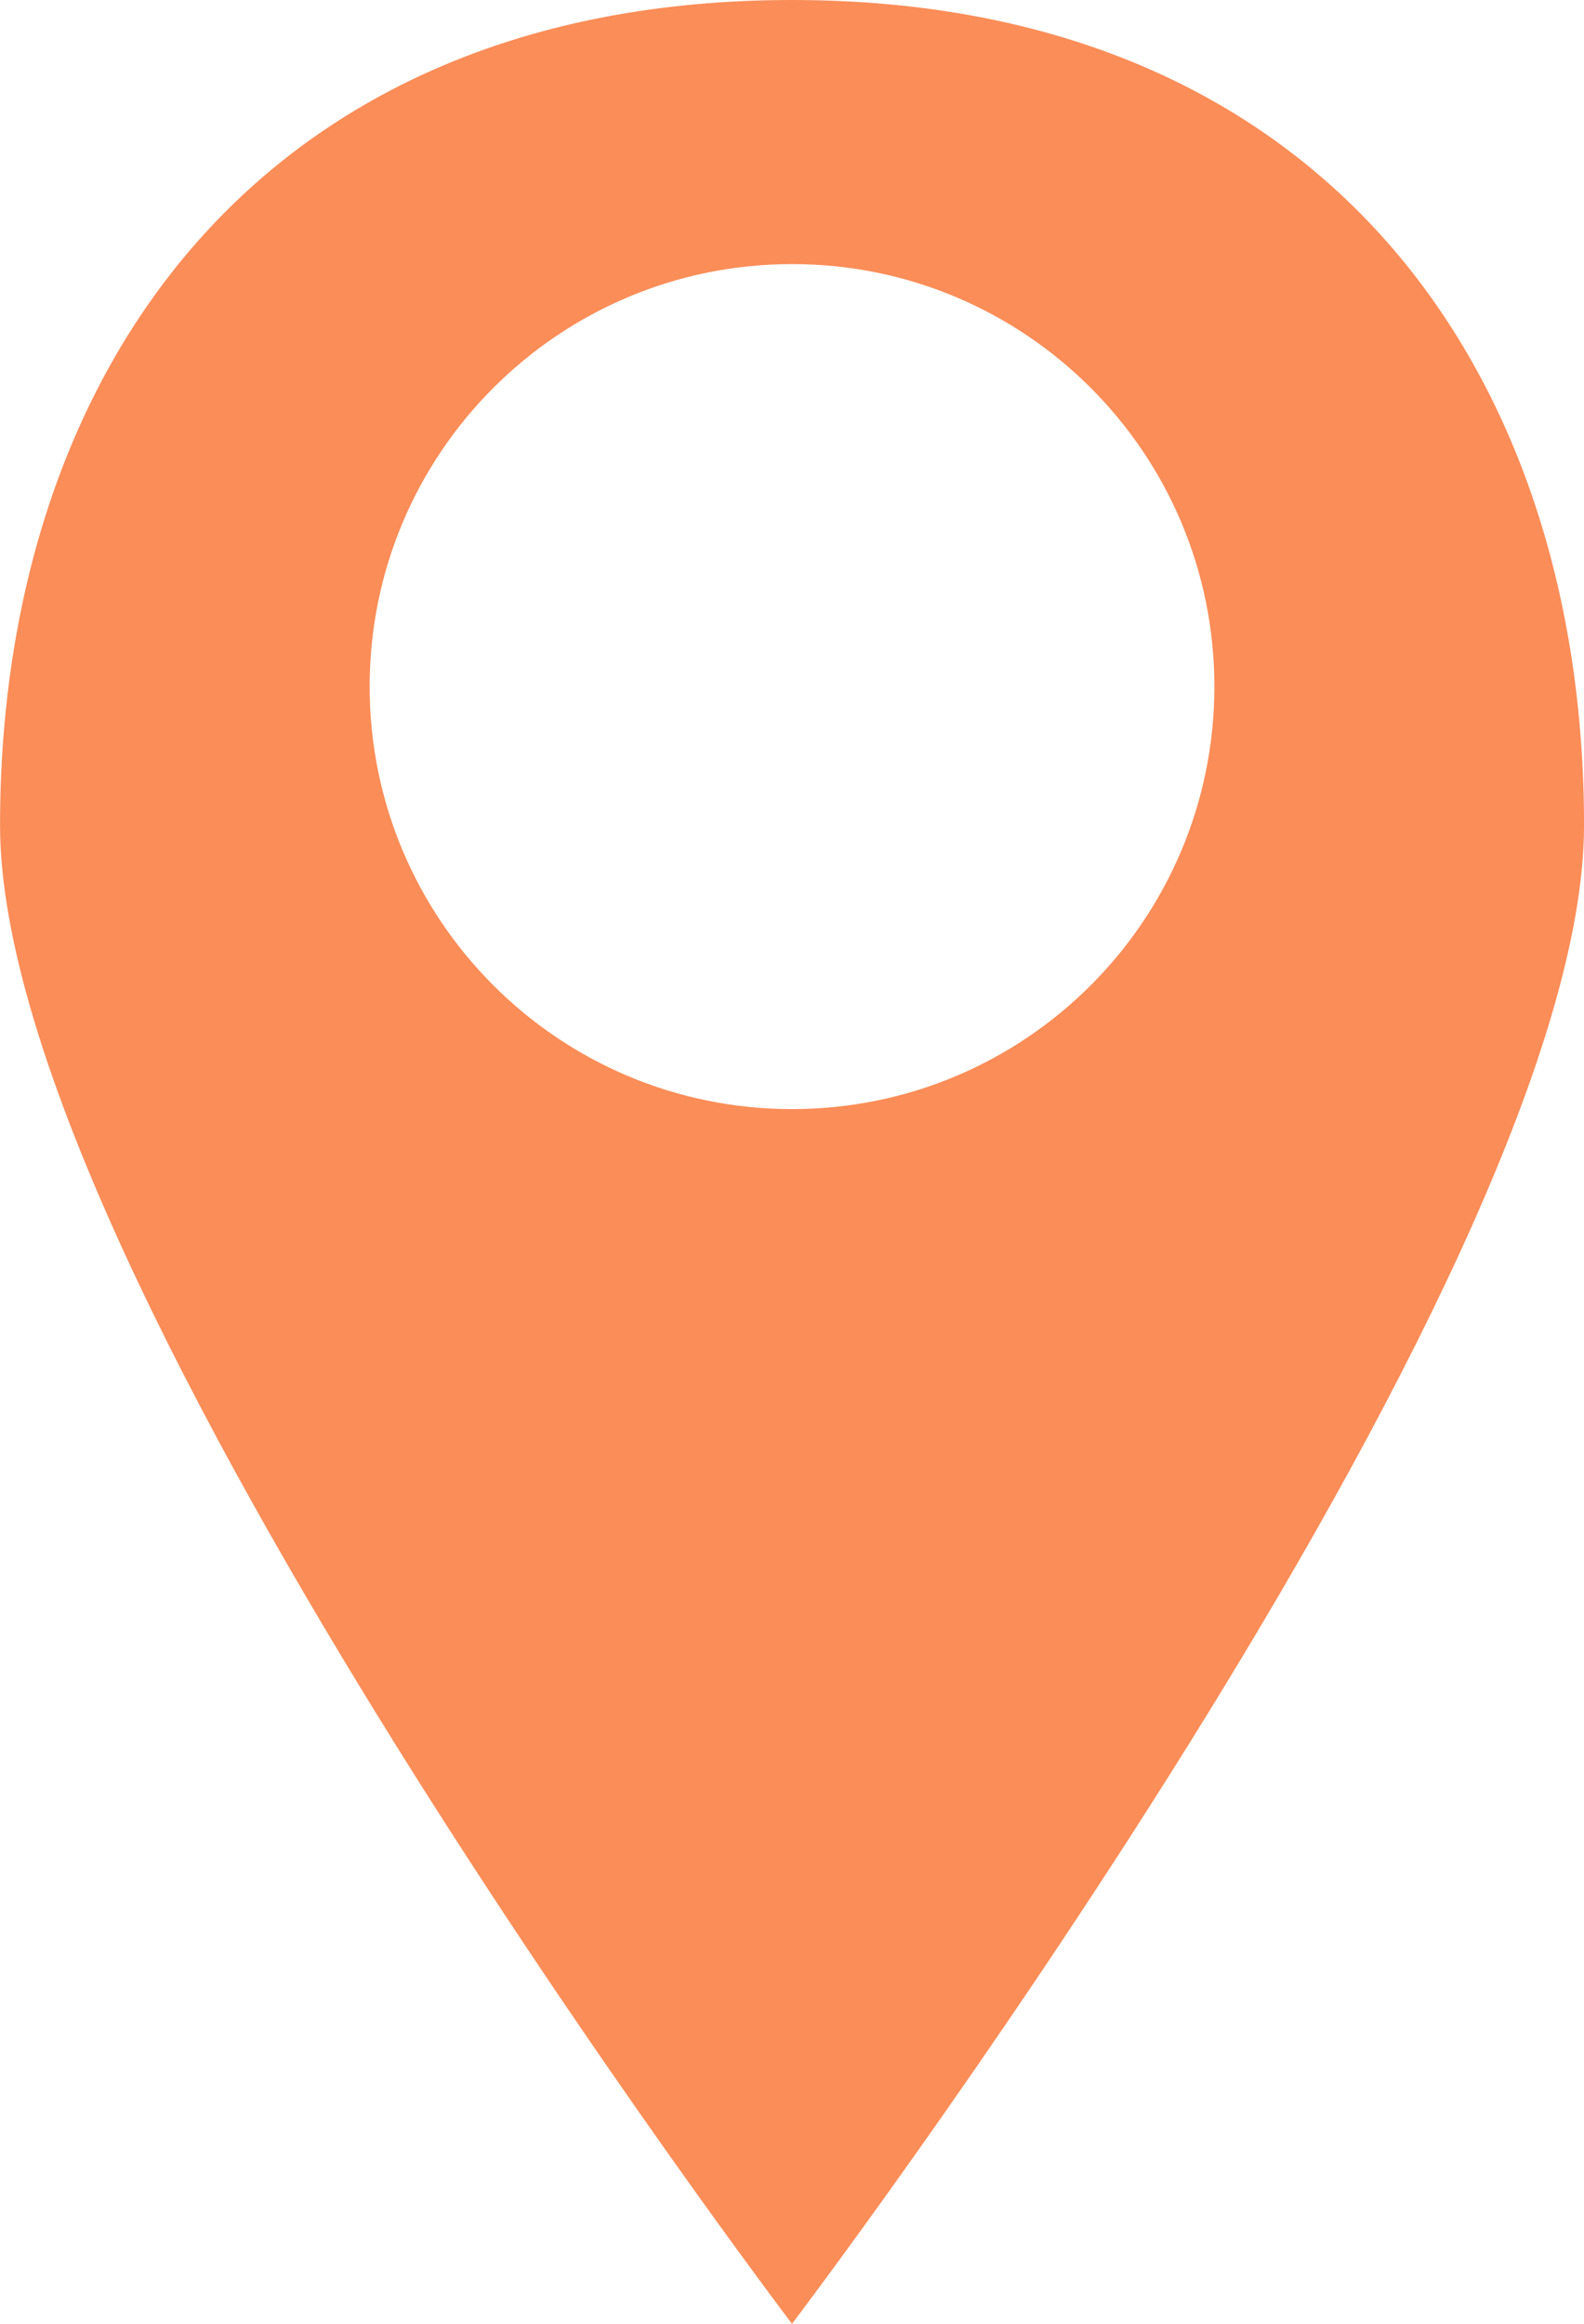 <?xml version="1.0" encoding="utf-8"?>
<!-- Generator: Adobe Illustrator 16.0.0, SVG Export Plug-In . SVG Version: 6.00 Build 0)  -->
<!DOCTYPE svg PUBLIC "-//W3C//DTD SVG 1.1//EN" "http://www.w3.org/Graphics/SVG/1.1/DTD/svg11.dtd">
<svg version="1.1" id="Groupe_18" xmlns="http://www.w3.org/2000/svg" xmlns:xlink="http://www.w3.org/1999/xlink" x="0px" y="0px"
	 width="37.438px" height="54.91px" viewBox="10.644 15.611 37.438 54.91" enable-background="new 10.644 15.611 37.438 54.91"
	 xml:space="preserve">
<path id="Tracé_8" fill="#fb8d58" d="M29.363,15.611c-12.526,0-18.718,8.734-18.718,19.5c0,10.767,18.718,35.41,18.718,35.41
	s18.72-24.64,18.72-35.41S41.891,15.611,29.363,15.611z M29.363,41.818c-5.513,0-9.982-4.47-9.982-9.984
	c0-5.513,4.47-9.983,9.984-9.983c5.513,0,9.981,4.47,9.981,9.983C39.346,37.349,34.877,41.818,29.363,41.818z"/>
</svg>
